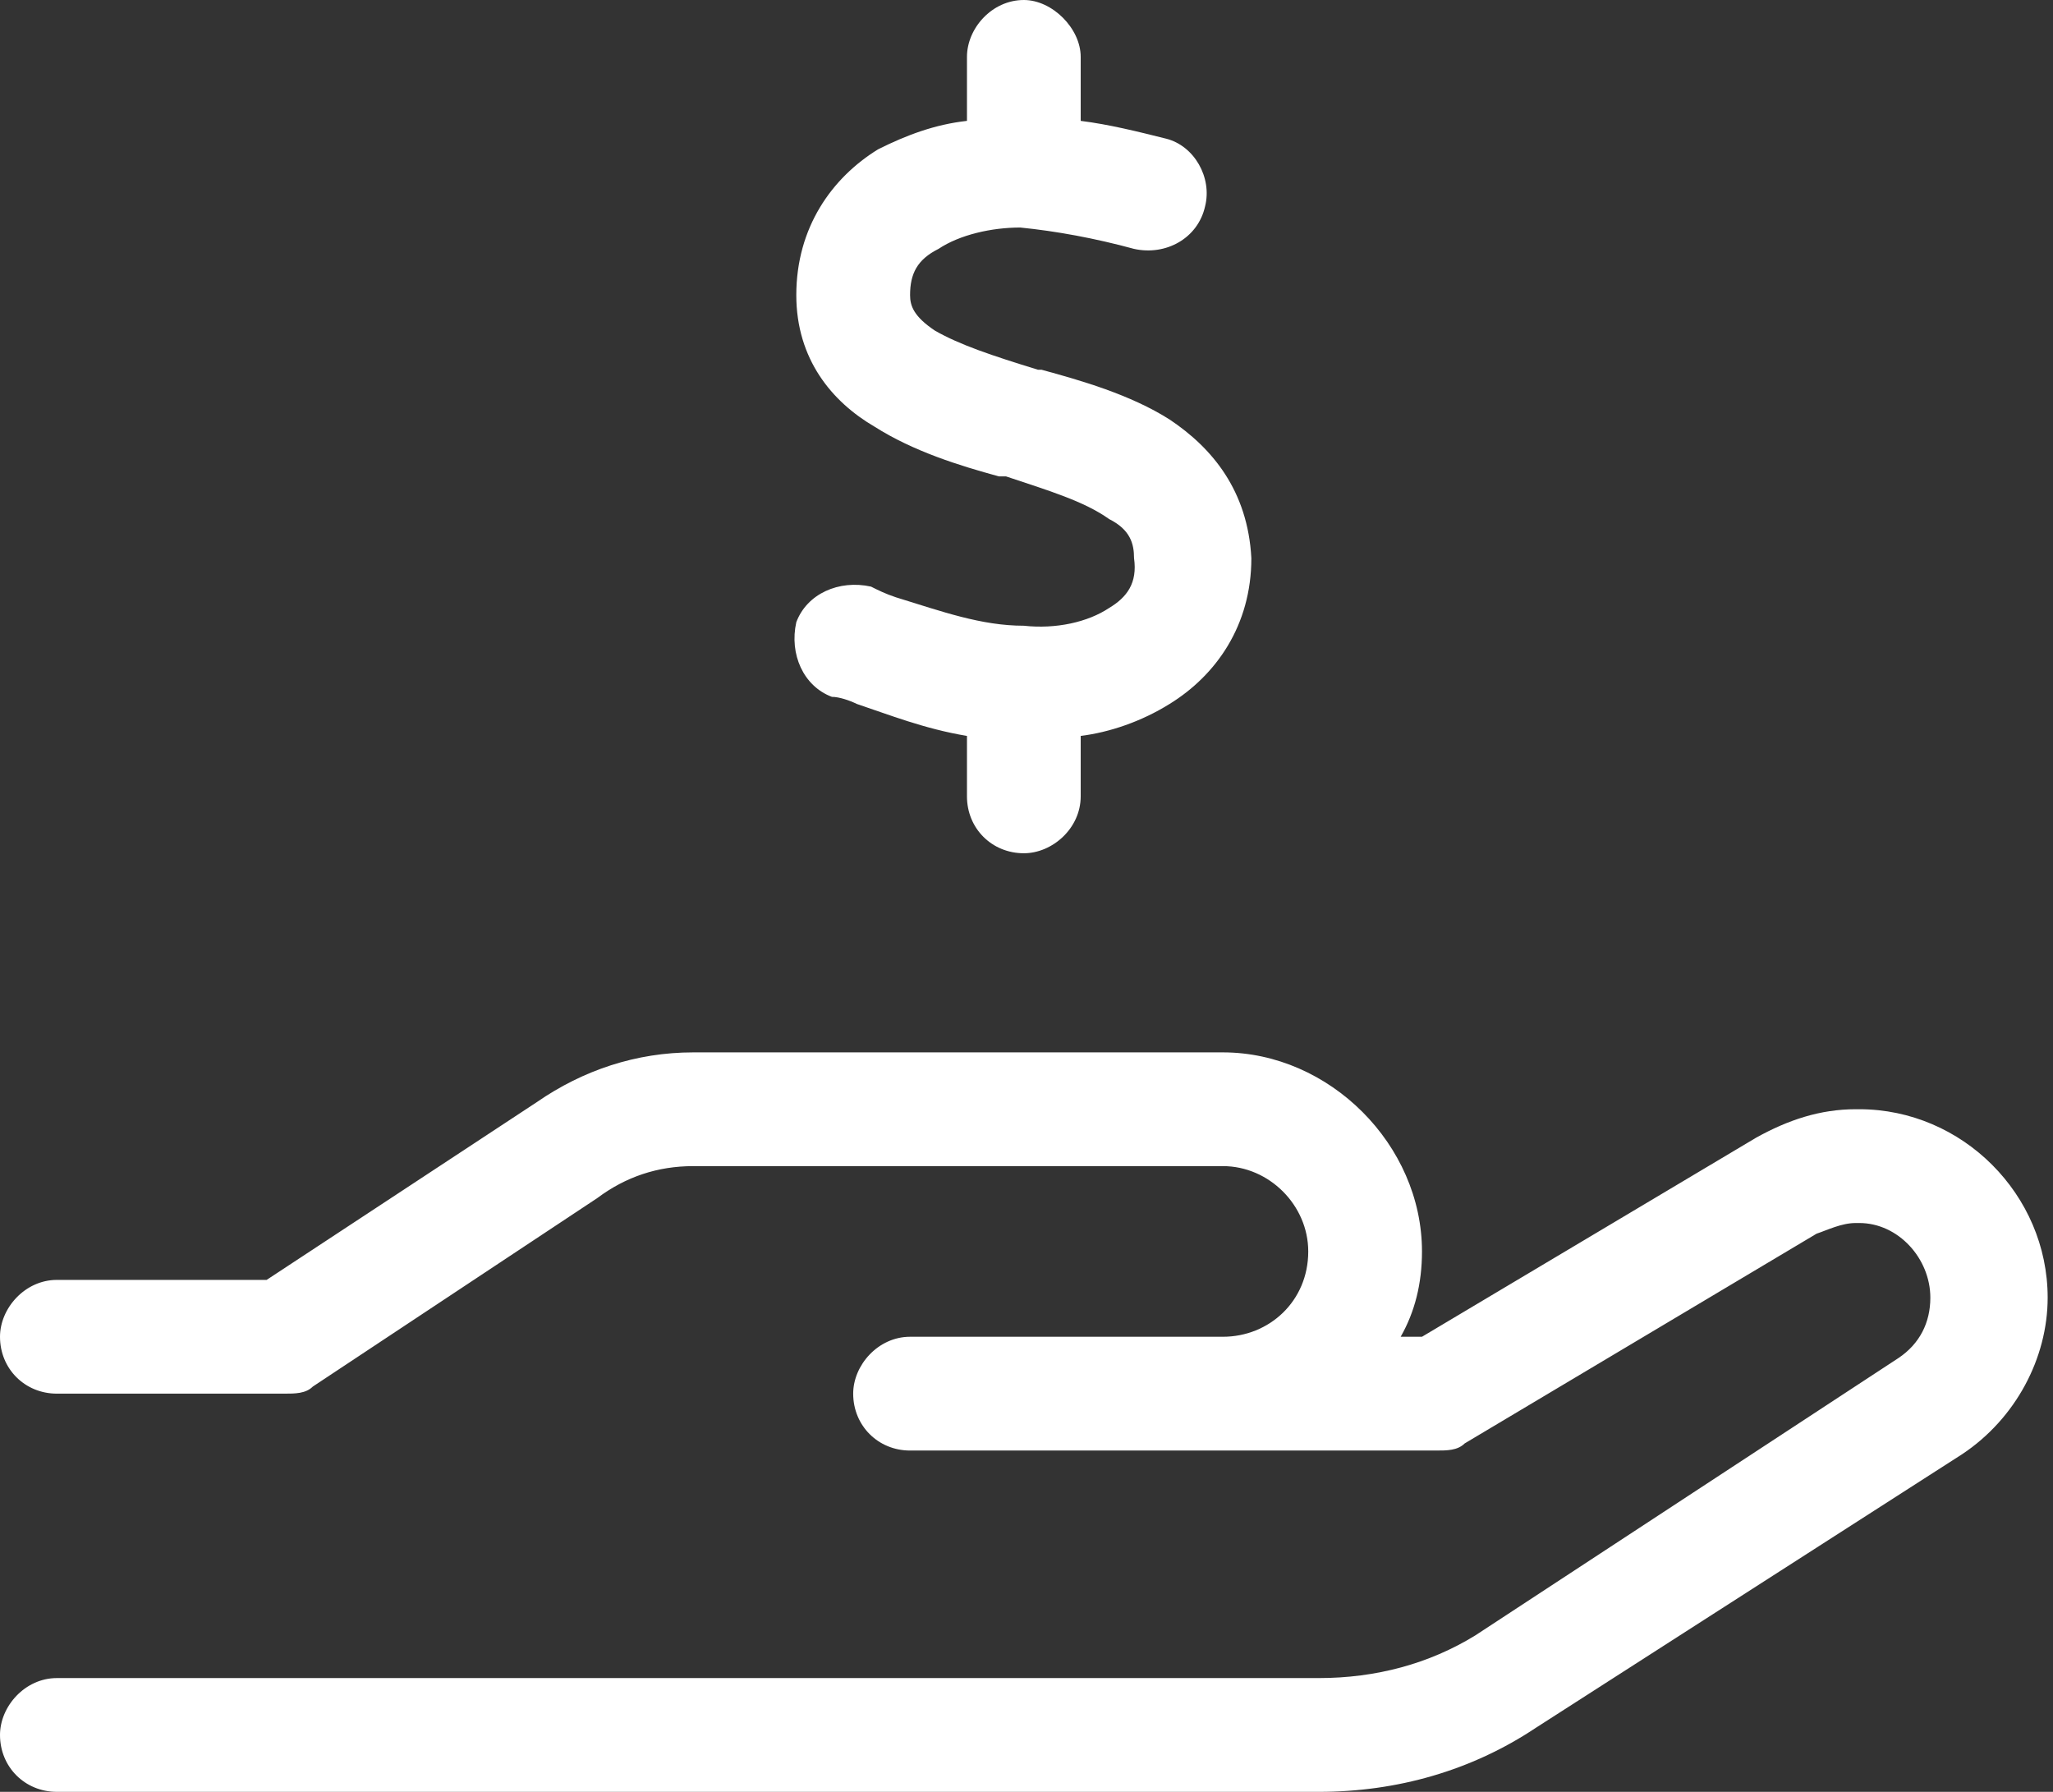 <svg width="55" height="48" viewBox="0 0 55 48" fill="none" xmlns="http://www.w3.org/2000/svg">
<rect x="0" y="0" width="55" height="48" fill="#333333" stroke="none"/>
<path d="M28.952 1.524V3.238C29.714 3.333 30.476 3.524 31.238 3.714C32 3.905 32.477 4.762 32.285 5.524C32.096 6.381 31.238 6.857 30.381 6.667C29.333 6.381 28.286 6.19 27.333 6.095C26.571 6.095 25.714 6.286 25.143 6.667C24.572 6.952 24.381 7.333 24.381 7.905C24.381 8.19 24.477 8.476 25.047 8.857C25.714 9.238 26.571 9.524 27.809 9.905H27.905C28.952 10.19 30.285 10.571 31.334 11.238C32.476 12 33.428 13.143 33.524 14.952C33.524 16.762 32.571 18.095 31.334 18.857C30.572 19.333 29.714 19.619 28.952 19.714V21.333C28.952 22.191 28.191 22.857 27.429 22.857C26.571 22.857 25.905 22.191 25.905 21.333V19.714C24.762 19.524 23.81 19.143 22.953 18.857C22.762 18.762 22.476 18.667 22.286 18.667C21.524 18.381 21.142 17.524 21.333 16.667C21.619 15.905 22.476 15.524 23.334 15.714C23.524 15.809 23.715 15.905 24 16C25.238 16.381 26.286 16.762 27.429 16.762C28.286 16.857 29.143 16.667 29.714 16.286C30.191 16 30.476 15.619 30.381 14.952C30.381 14.572 30.285 14.191 29.714 13.905C29.048 13.429 28.095 13.143 26.952 12.762H26.762C25.714 12.476 24.477 12.095 23.428 11.429C22.286 10.762 21.333 9.619 21.333 7.905C21.333 6.095 22.286 4.762 23.524 4C24.285 3.619 25.047 3.333 25.905 3.238V1.524C25.905 0.762 26.571 0 27.429 0C28.191 0 28.952 0.762 28.952 1.524ZM14.381 29.524C15.619 28.667 17.047 28.191 18.571 28.191H32.762C35.618 28.191 38.095 30.667 38.095 33.524C38.095 34.381 37.904 35.143 37.524 35.809H38.095L47.047 30.476C47.904 30 48.762 29.714 49.715 29.714H49.809C52.571 29.714 54.857 32 54.857 34.762C54.857 36.381 54 38 52.571 38.952L41.143 46.286C39.428 47.429 37.429 48 35.333 48H1.524C0.666 48 0 47.333 0 46.476C0 45.714 0.666 44.952 1.524 44.952H35.333C36.857 44.952 38.286 44.571 39.524 43.809L50.857 36.381C51.429 36 51.714 35.429 51.714 34.762C51.714 33.714 50.857 32.762 49.809 32.762H49.715C49.333 32.762 48.953 32.952 48.666 33.048L39.238 38.667C39.048 38.857 38.762 38.857 38.476 38.857H32.762H30.476H24.381C23.524 38.857 22.857 38.191 22.857 37.333C22.857 36.571 23.524 35.809 24.381 35.809H30.476H32.762C34 35.809 35.048 34.857 35.048 33.524C35.048 32.286 34 31.238 32.762 31.238H18.571C17.619 31.238 16.762 31.524 16 32.095L8.381 37.143C8.19 37.333 7.905 37.333 7.619 37.333H1.524C0.666 37.333 0 36.667 0 35.809C0 35.048 0.666 34.286 1.524 34.286H7.143L14.381 29.524Z" fill="white"/>
</svg>
